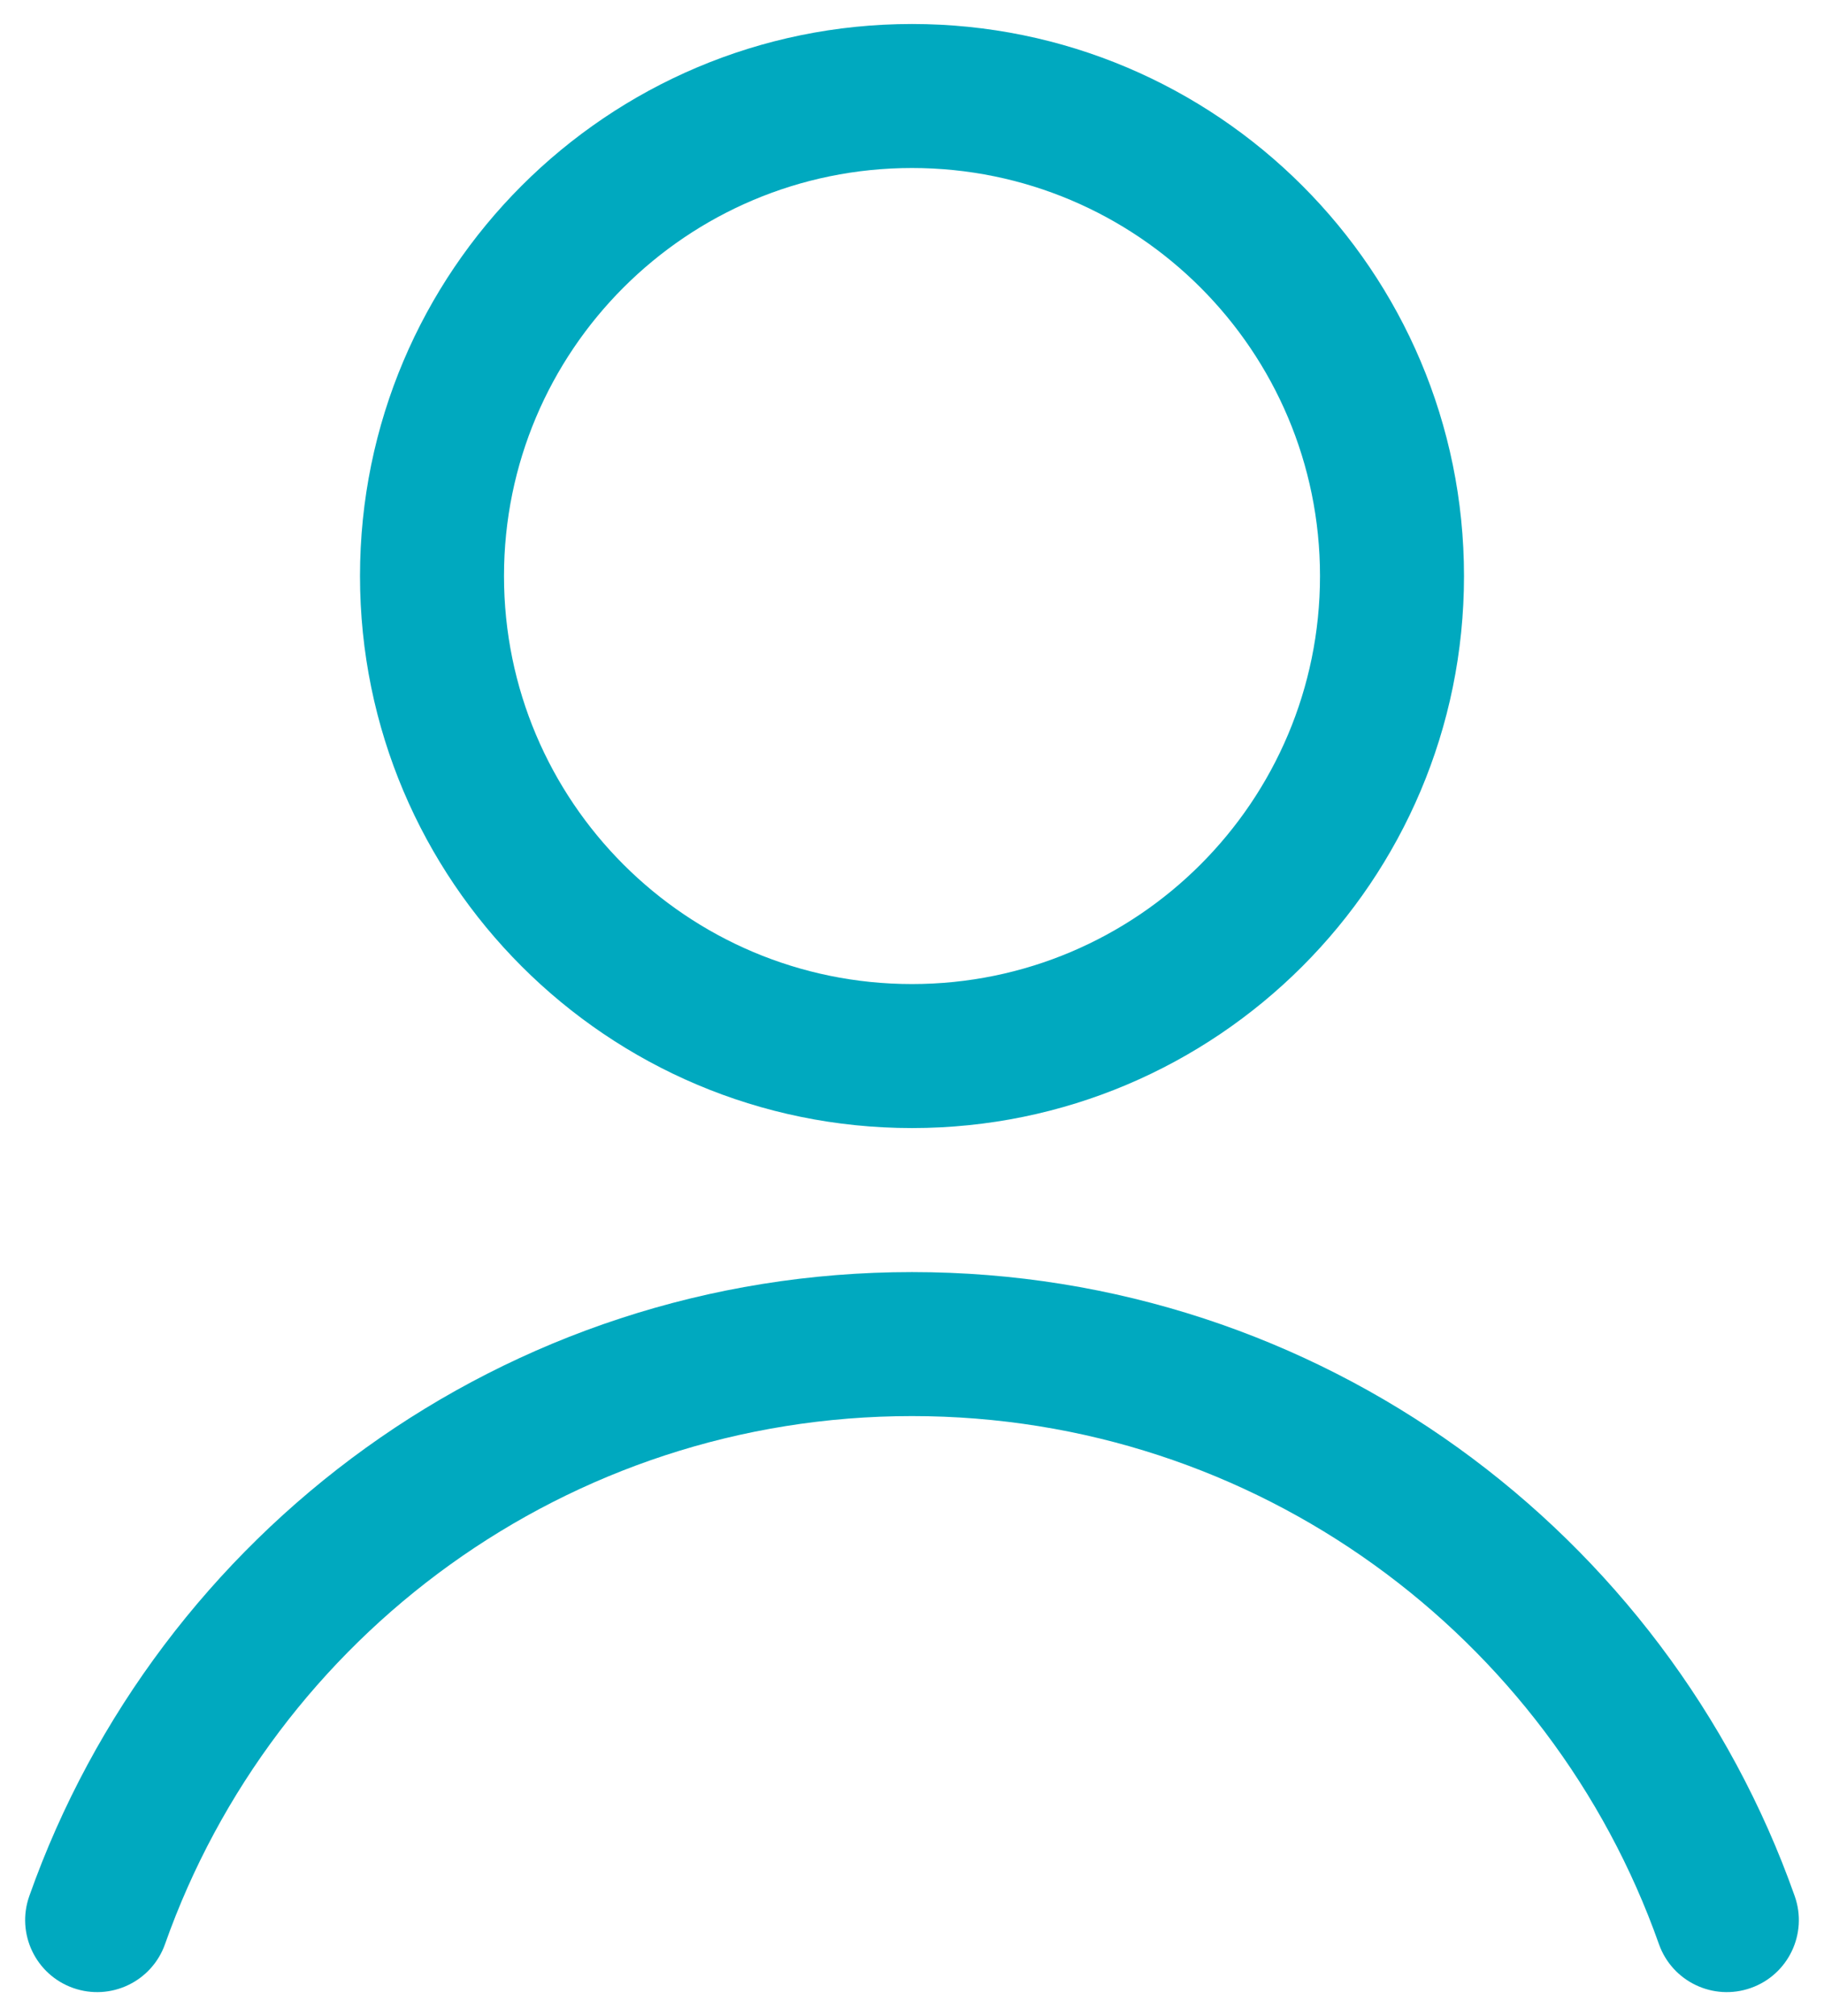 <svg width="38" height="42" viewBox="0 0 38 42" fill="none" xmlns="http://www.w3.org/2000/svg">
<path fill-rule="evenodd" clip-rule="evenodd" d="M19 0.5C12.649 0.5 7.5 5.649 7.5 12C7.5 18.351 12.649 23.5 19 23.5C25.351 23.5 30.5 18.351 30.5 12C30.5 5.649 25.351 0.5 19 0.5ZM10.5 12C10.5 7.306 14.305 3.5 19 3.5C23.694 3.5 27.5 7.306 27.5 12C27.5 16.694 23.694 20.5 19 20.5C14.305 20.5 10.5 16.694 10.5 12Z" fill="#00A9BF"/>
<path d="M19 26.5C10.507 26.5 3.286 31.928 0.61 39.5C0.334 40.281 0.743 41.138 1.524 41.414C2.305 41.69 3.162 41.281 3.438 40.5C5.704 34.089 11.818 29.5 19 29.5C26.182 29.5 32.295 34.089 34.561 40.5C34.837 41.281 35.694 41.69 36.475 41.414C37.257 41.138 37.666 40.281 37.39 39.5C34.714 31.928 27.493 26.5 19 26.5Z" fill="#00A9BF"/>
</svg>
